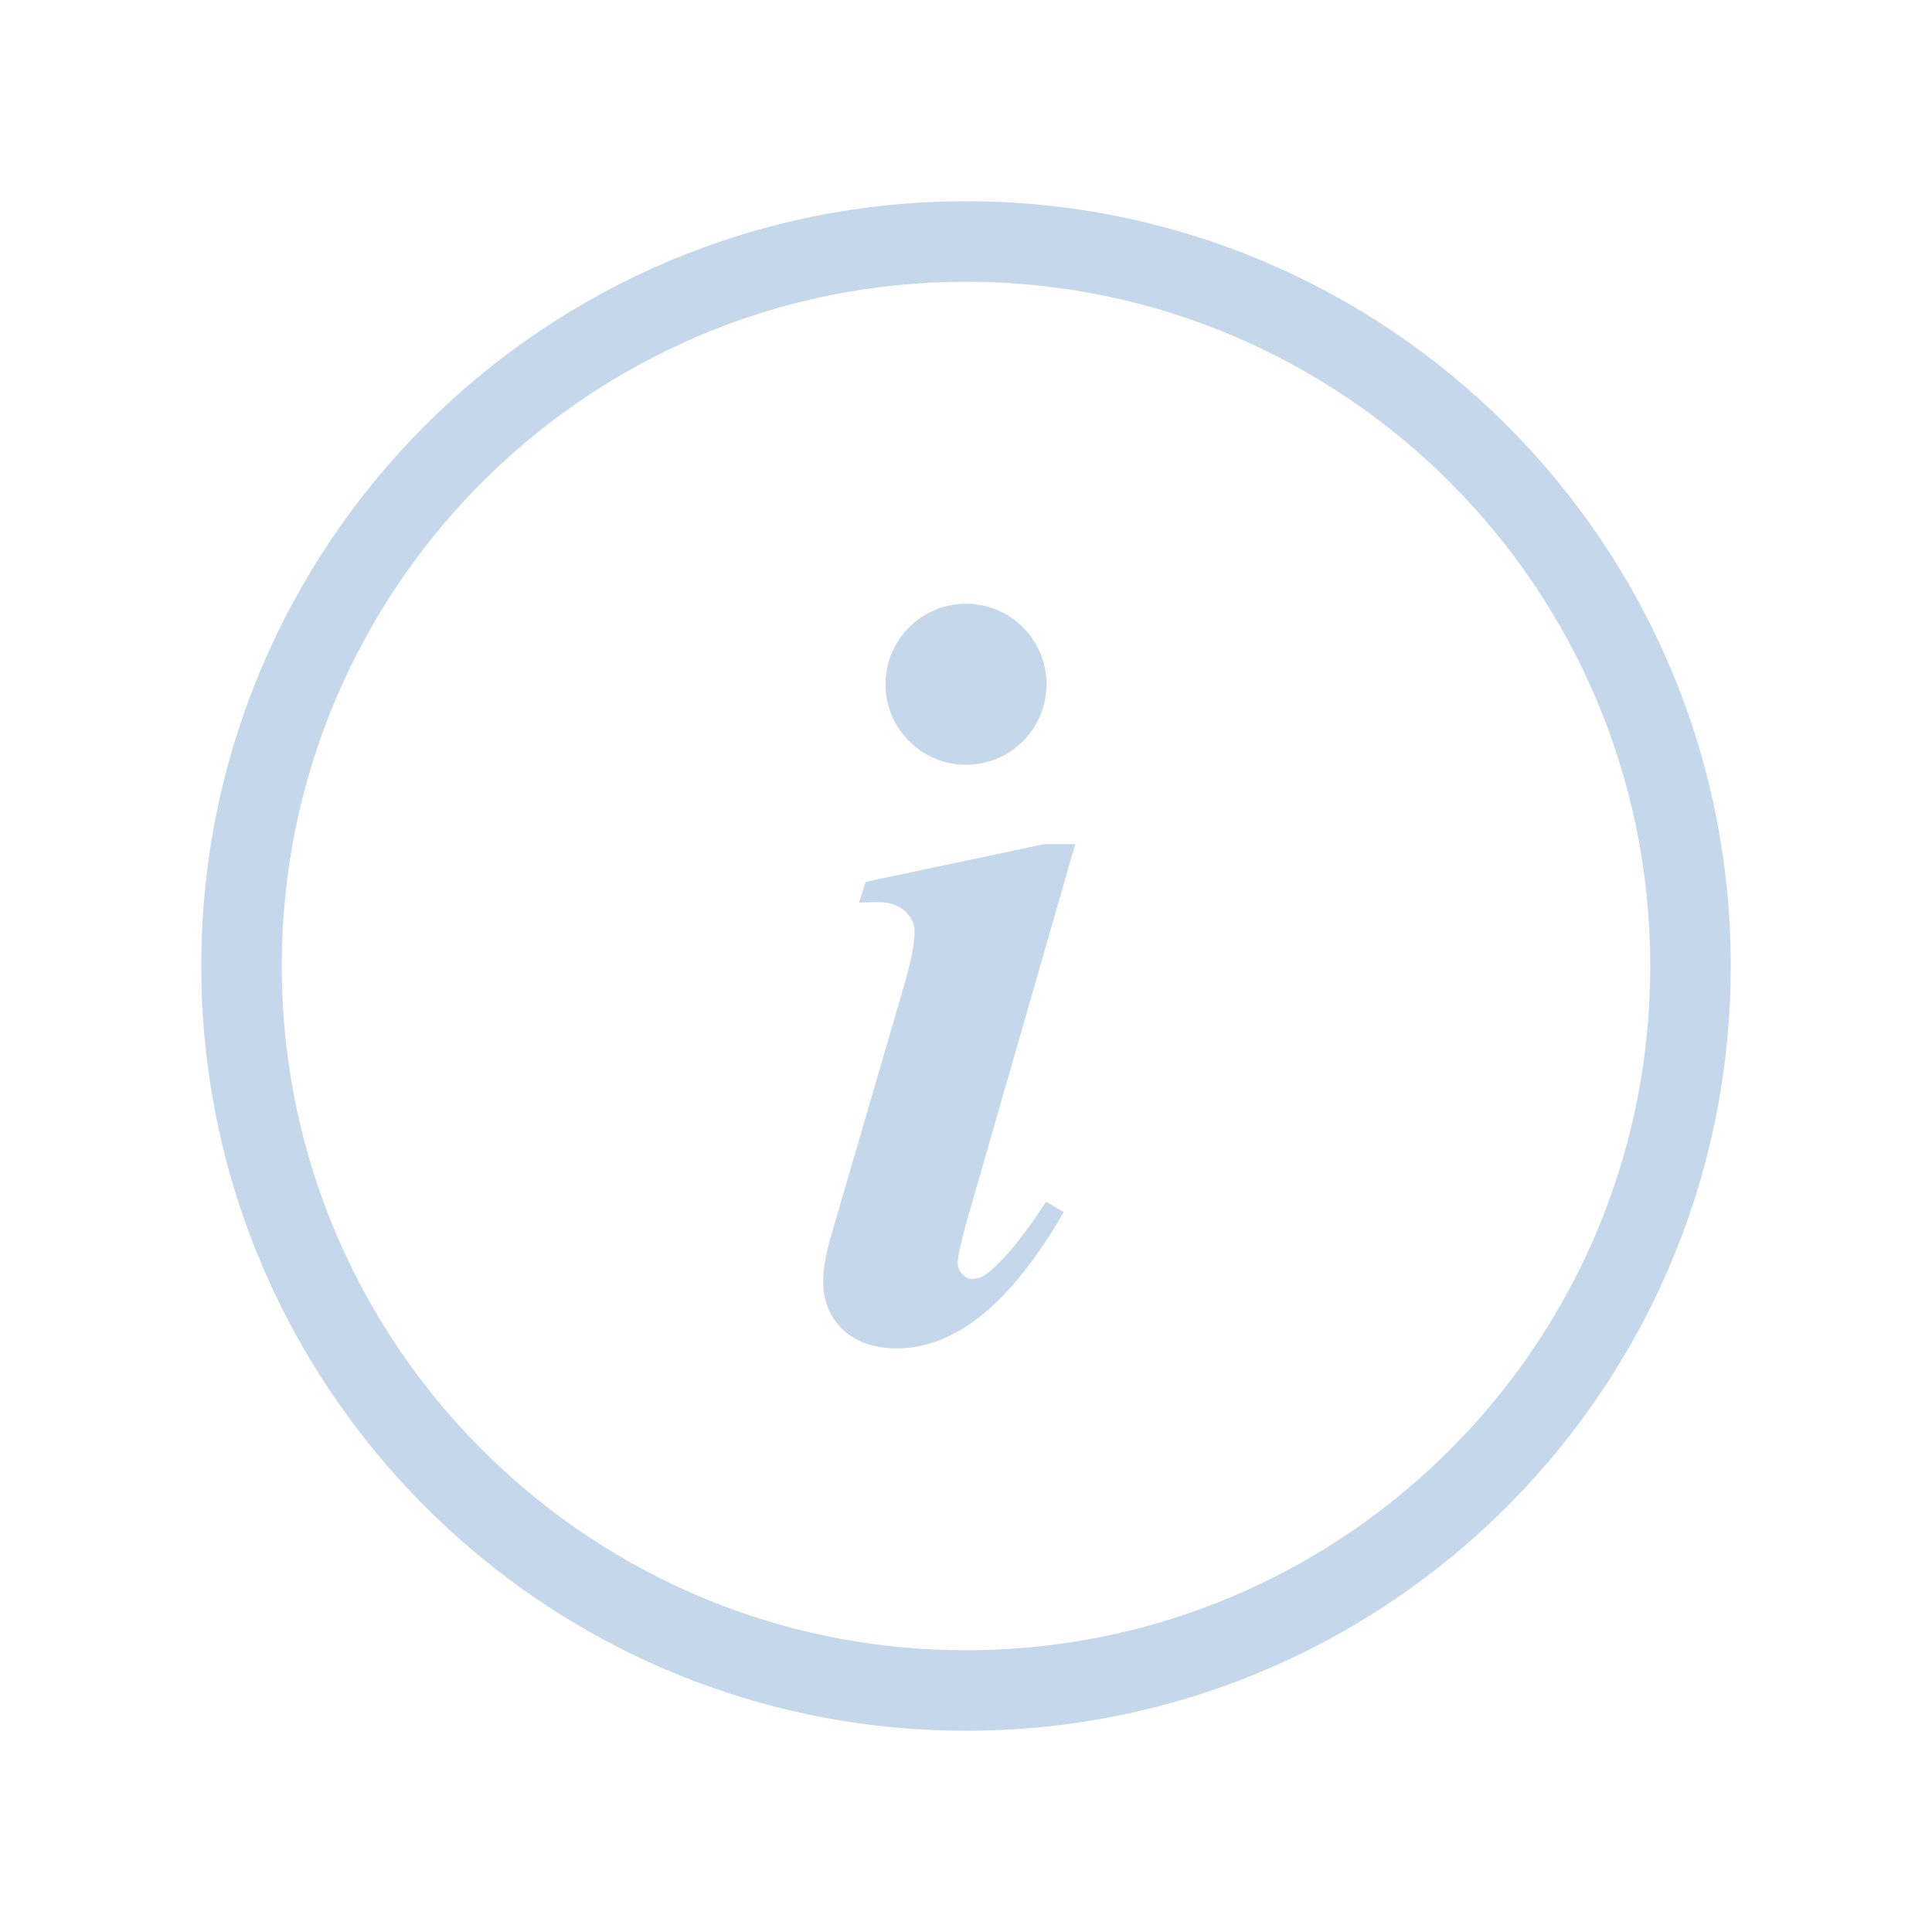 <svg width="48" height="48" viewBox="0 0 48 48" fill="none" xmlns="http://www.w3.org/2000/svg">
<path fill-rule="evenodd" clip-rule="evenodd" d="M24 7C14.611 7 7 14.611 7 24C7 27.642 8.143 31.011 10.09 33.776C12.309 36.926 15.568 39.287 19.363 40.36C20.358 40.642 21.39 40.835 22.452 40.931C22.962 40.977 23.478 41 24 41C29.639 41 34.637 38.256 37.733 34.023C39.788 31.212 41 27.751 41 24C41 14.611 33.389 7 24 7ZM5 24C5 13.507 13.507 5 24 5C34.493 5 43 13.507 43 24C43 28.189 41.644 32.062 39.347 35.203C35.891 39.93 30.304 43 24 43C23.418 43 22.842 42.974 22.273 42.922C21.086 42.816 19.931 42.6 18.818 42.285C14.573 41.084 10.932 38.445 8.455 34.927C6.278 31.836 5 28.067 5 24ZM26.714 20.973L24.014 30.358C23.868 30.882 23.794 31.225 23.794 31.388C23.794 31.483 23.833 31.573 23.911 31.659C23.988 31.736 24.07 31.774 24.156 31.774C24.302 31.774 24.449 31.71 24.595 31.581C24.982 31.264 25.447 30.688 25.989 29.856L26.428 30.113C25.129 32.371 23.747 33.5 22.284 33.5C21.724 33.5 21.277 33.346 20.941 33.036C20.614 32.719 20.451 32.32 20.451 31.839C20.451 31.521 20.524 31.118 20.67 30.628L22.465 24.473C22.637 23.881 22.723 23.434 22.723 23.134C22.723 22.945 22.641 22.777 22.478 22.631C22.314 22.485 22.09 22.412 21.806 22.412C21.677 22.412 21.522 22.417 21.341 22.425L21.509 21.91L25.94 20.973H26.714ZM24 19C25.105 19 26 18.105 26 17C26 15.895 25.105 15 24 15C22.895 15 22 15.895 22 17C22 18.105 22.895 19 24 19Z" fill="#C5D7EA"/>
</svg>

